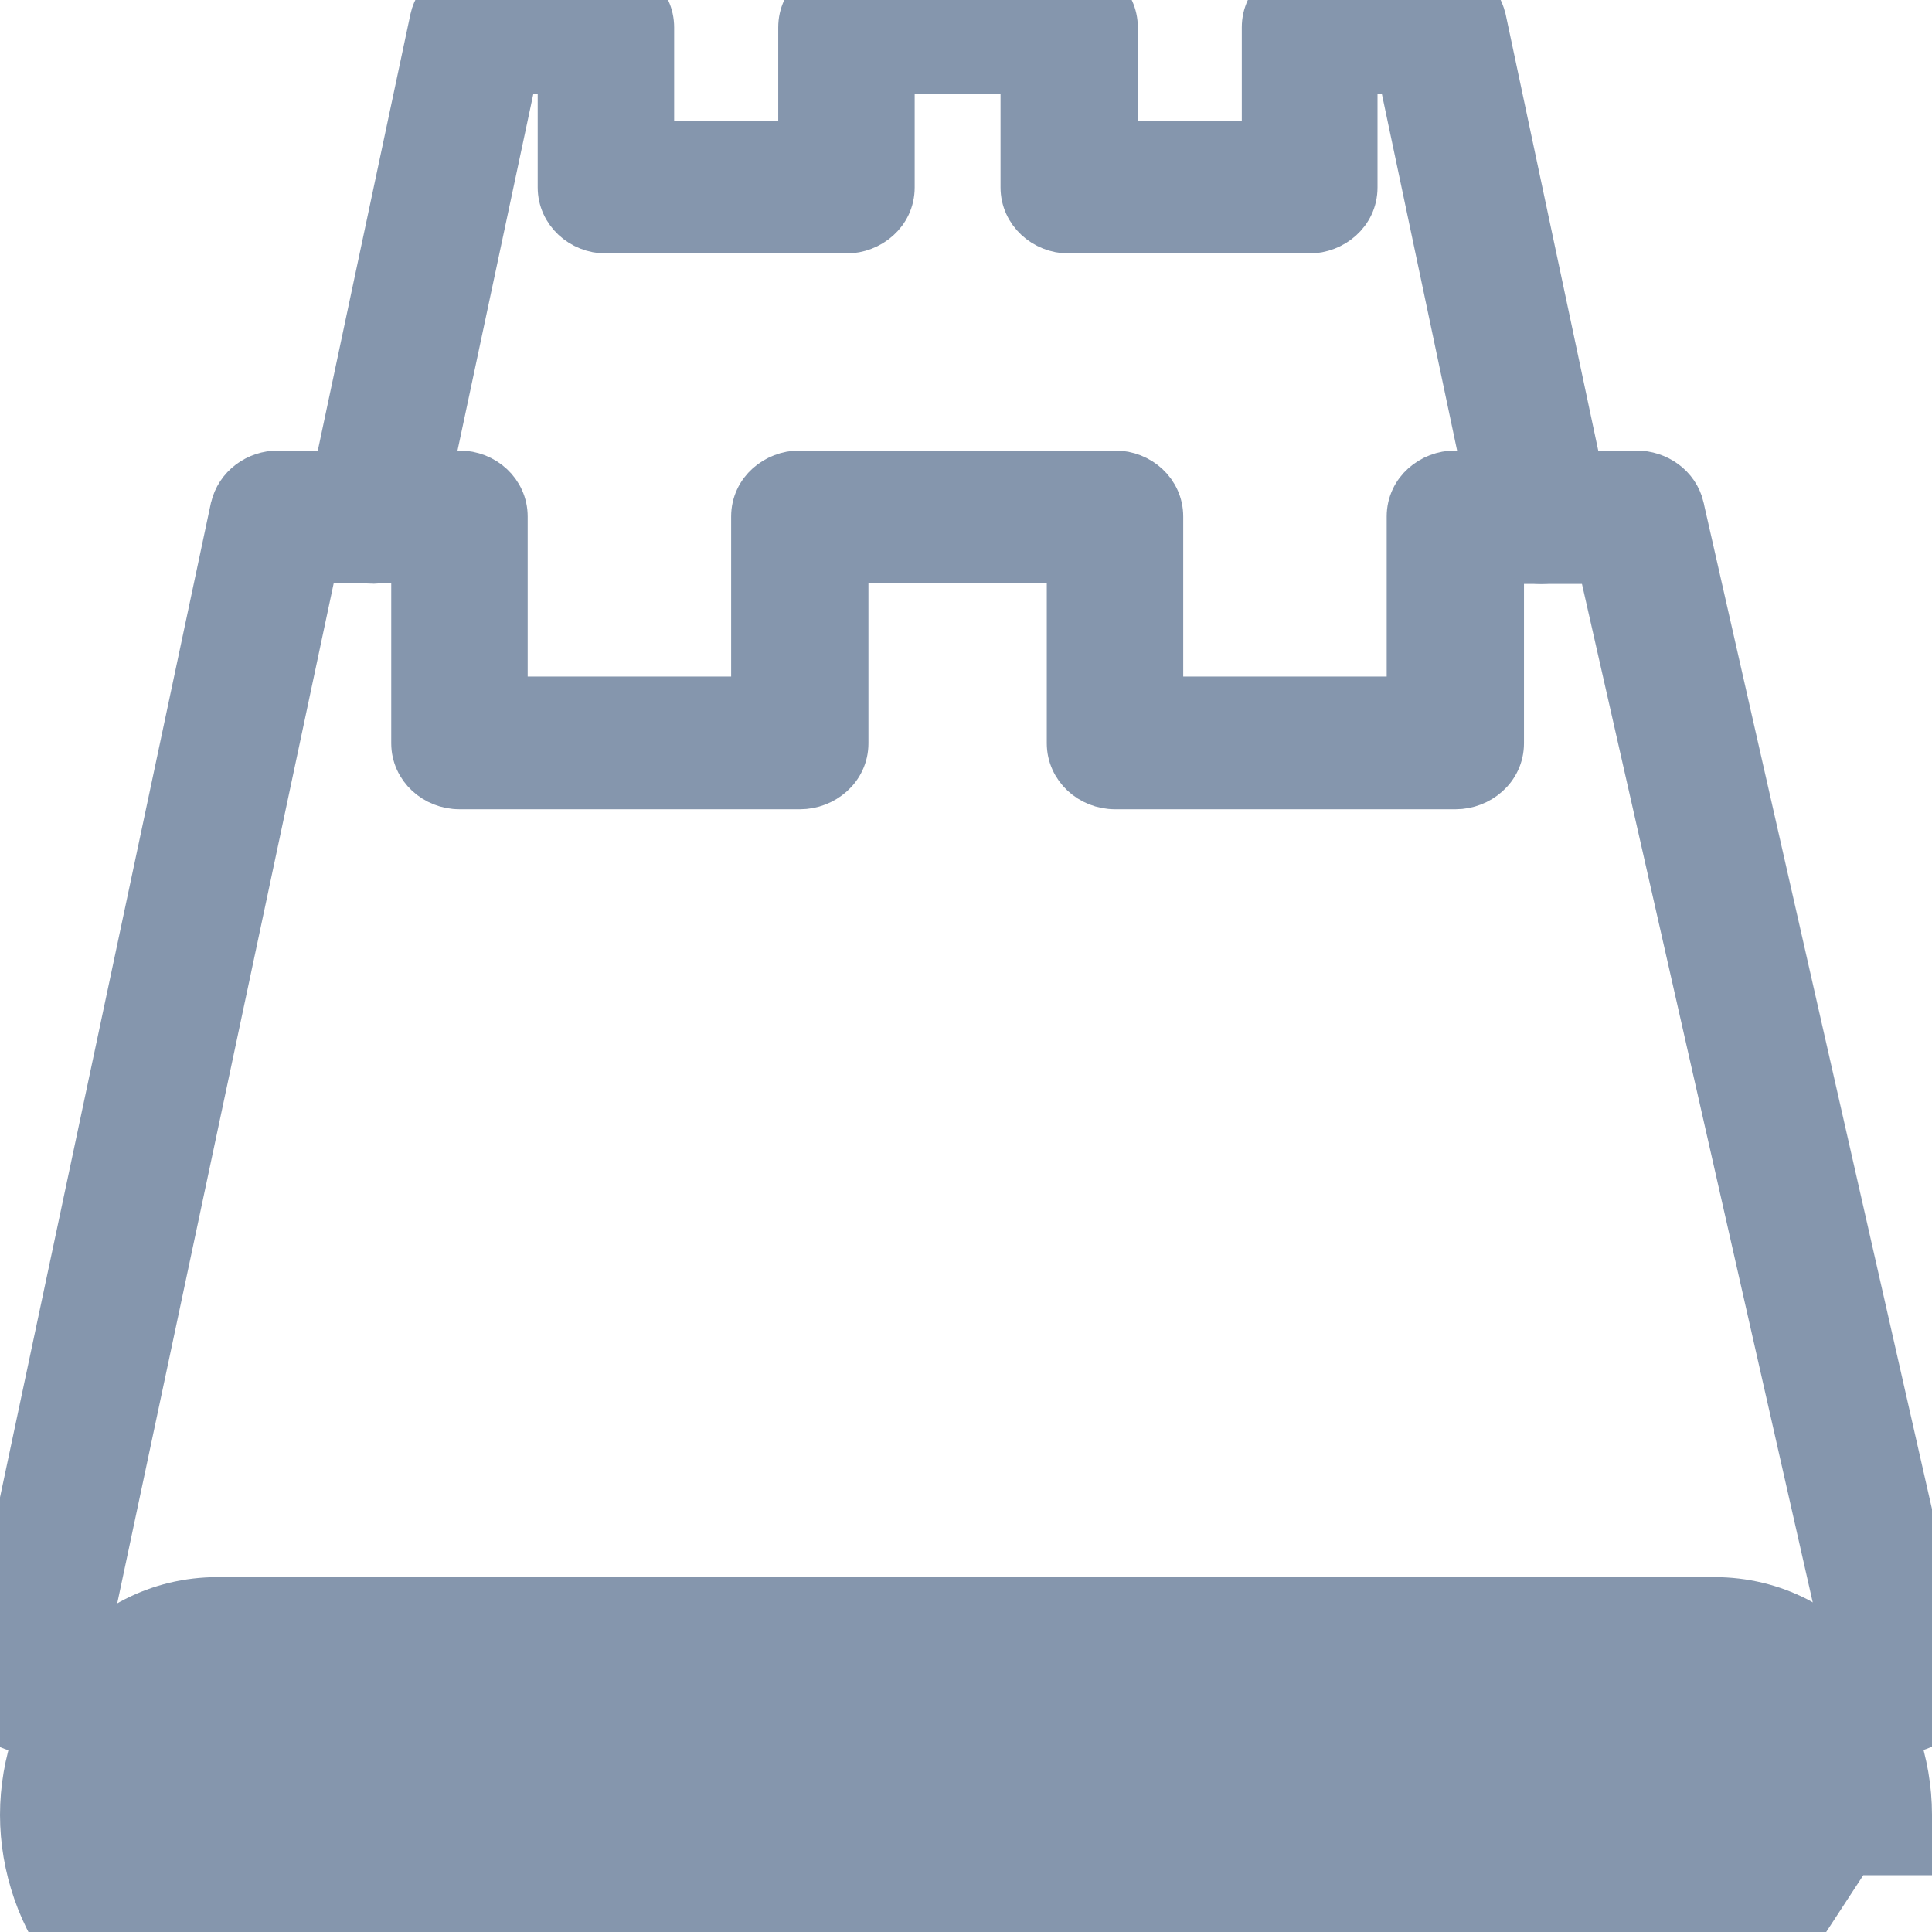 <svg width="16" height="16" viewBox="0 0 16 16" fill="none" xmlns="http://www.w3.org/2000/svg">
<g clip-path="url(#clip0_188_185)">
<path d="M-0.068 14.222L-0.068 14.222C0.011 14.315 0.127 14.36 0.243 14.36H15.751C15.868 14.36 15.981 14.314 16.064 14.22C16.156 14.122 16.172 13.997 16.153 13.893L16.153 13.893L16.151 13.886L13.952 4.196L13.952 4.196L13.952 4.194C13.908 4.009 13.736 3.891 13.551 3.891H12.049C11.844 3.891 11.644 4.047 11.644 4.278V5.763H9.639V4.278C9.639 4.058 9.452 3.891 9.234 3.891H6.62C6.415 3.891 6.215 4.047 6.215 4.278V5.763H4.21V4.278C4.21 4.058 4.023 3.891 3.805 3.891H2.304C2.117 3.891 1.946 4.012 1.903 4.201L1.903 4.201L1.902 4.204L-0.153 13.893L-0.153 13.893L-0.154 13.898C-0.175 14.014 -0.143 14.132 -0.068 14.222ZM15.248 13.586H0.742L2.634 4.67H3.4V6.155C3.4 6.375 3.588 6.542 3.805 6.542H6.627C6.832 6.542 7.032 6.385 7.032 6.155V4.67H8.829V6.155C8.829 6.375 9.017 6.542 9.234 6.542H12.056C12.261 6.542 12.461 6.385 12.461 6.155V4.676H13.229L15.248 13.586Z" fill="#8596AD" stroke="#8596AD" stroke-width="0.32"/>
<path d="M12.364 4.364L12.364 4.364L12.365 4.366C12.409 4.558 12.588 4.676 12.766 4.676C12.789 4.676 12.809 4.673 12.817 4.672C12.817 4.671 12.818 4.671 12.818 4.671L12.823 4.671L12.822 4.671L12.822 4.671H12.823H12.836L12.85 4.668C13.062 4.631 13.219 4.431 13.174 4.211L13.174 4.21L12.313 0.153L12.313 0.153L12.312 0.151C12.269 -0.04 12.098 -0.16 11.911 -0.16H10.85C10.644 -0.16 10.444 -0.004 10.444 0.227V1.159H9.263V0.227C9.263 0.007 9.075 -0.16 8.858 -0.16H7.01C6.805 -0.16 6.605 -0.004 6.605 0.227V1.159H5.423V0.227C5.423 0.007 5.236 -0.16 5.018 -0.16H3.956C3.769 -0.16 3.599 -0.039 3.555 0.151L3.555 0.151L3.555 0.153L2.694 4.21L2.694 4.211C2.649 4.431 2.806 4.631 3.018 4.668C3.222 4.704 3.446 4.581 3.491 4.363C3.491 4.363 3.491 4.363 3.491 4.363L4.287 0.619H4.613V1.552C4.613 1.771 4.801 1.939 5.018 1.939H7.01C7.216 1.939 7.415 1.782 7.415 1.552V0.619H8.446V1.552C8.446 1.771 8.634 1.939 8.851 1.939H10.843C11.049 1.939 11.248 1.782 11.248 1.552V0.619H11.574L12.364 4.364Z" fill="#8596AD" stroke="#8596AD" stroke-width="0.32"/>
<path d="M1.804 16.5H14.2L15.161 15.029C15.161 15.03 15.161 15.03 15.161 15.03H15.5C15.5 15.03 15.5 15.029 15.5 15.028C15.499 14.31 14.998 13.561 14.196 13.561H1.804C1.001 13.561 0.5 14.311 0.5 15.03C0.5 15.749 1.001 16.5 1.804 16.5ZM1.839 15.025C1.839 14.998 1.845 14.977 1.851 14.964H14.149C14.155 14.977 14.161 14.998 14.161 15.025C14.161 15.052 14.155 15.073 14.149 15.086H1.851C1.845 15.073 1.839 15.052 1.839 15.025Z" fill="#8596AD" stroke="#8596AD"/>
</g>
<defs>
<clipPath id="clip0_188_185">
<rect width="16" height="16" fill="white"/>
</clipPath>
</defs>
</svg>

